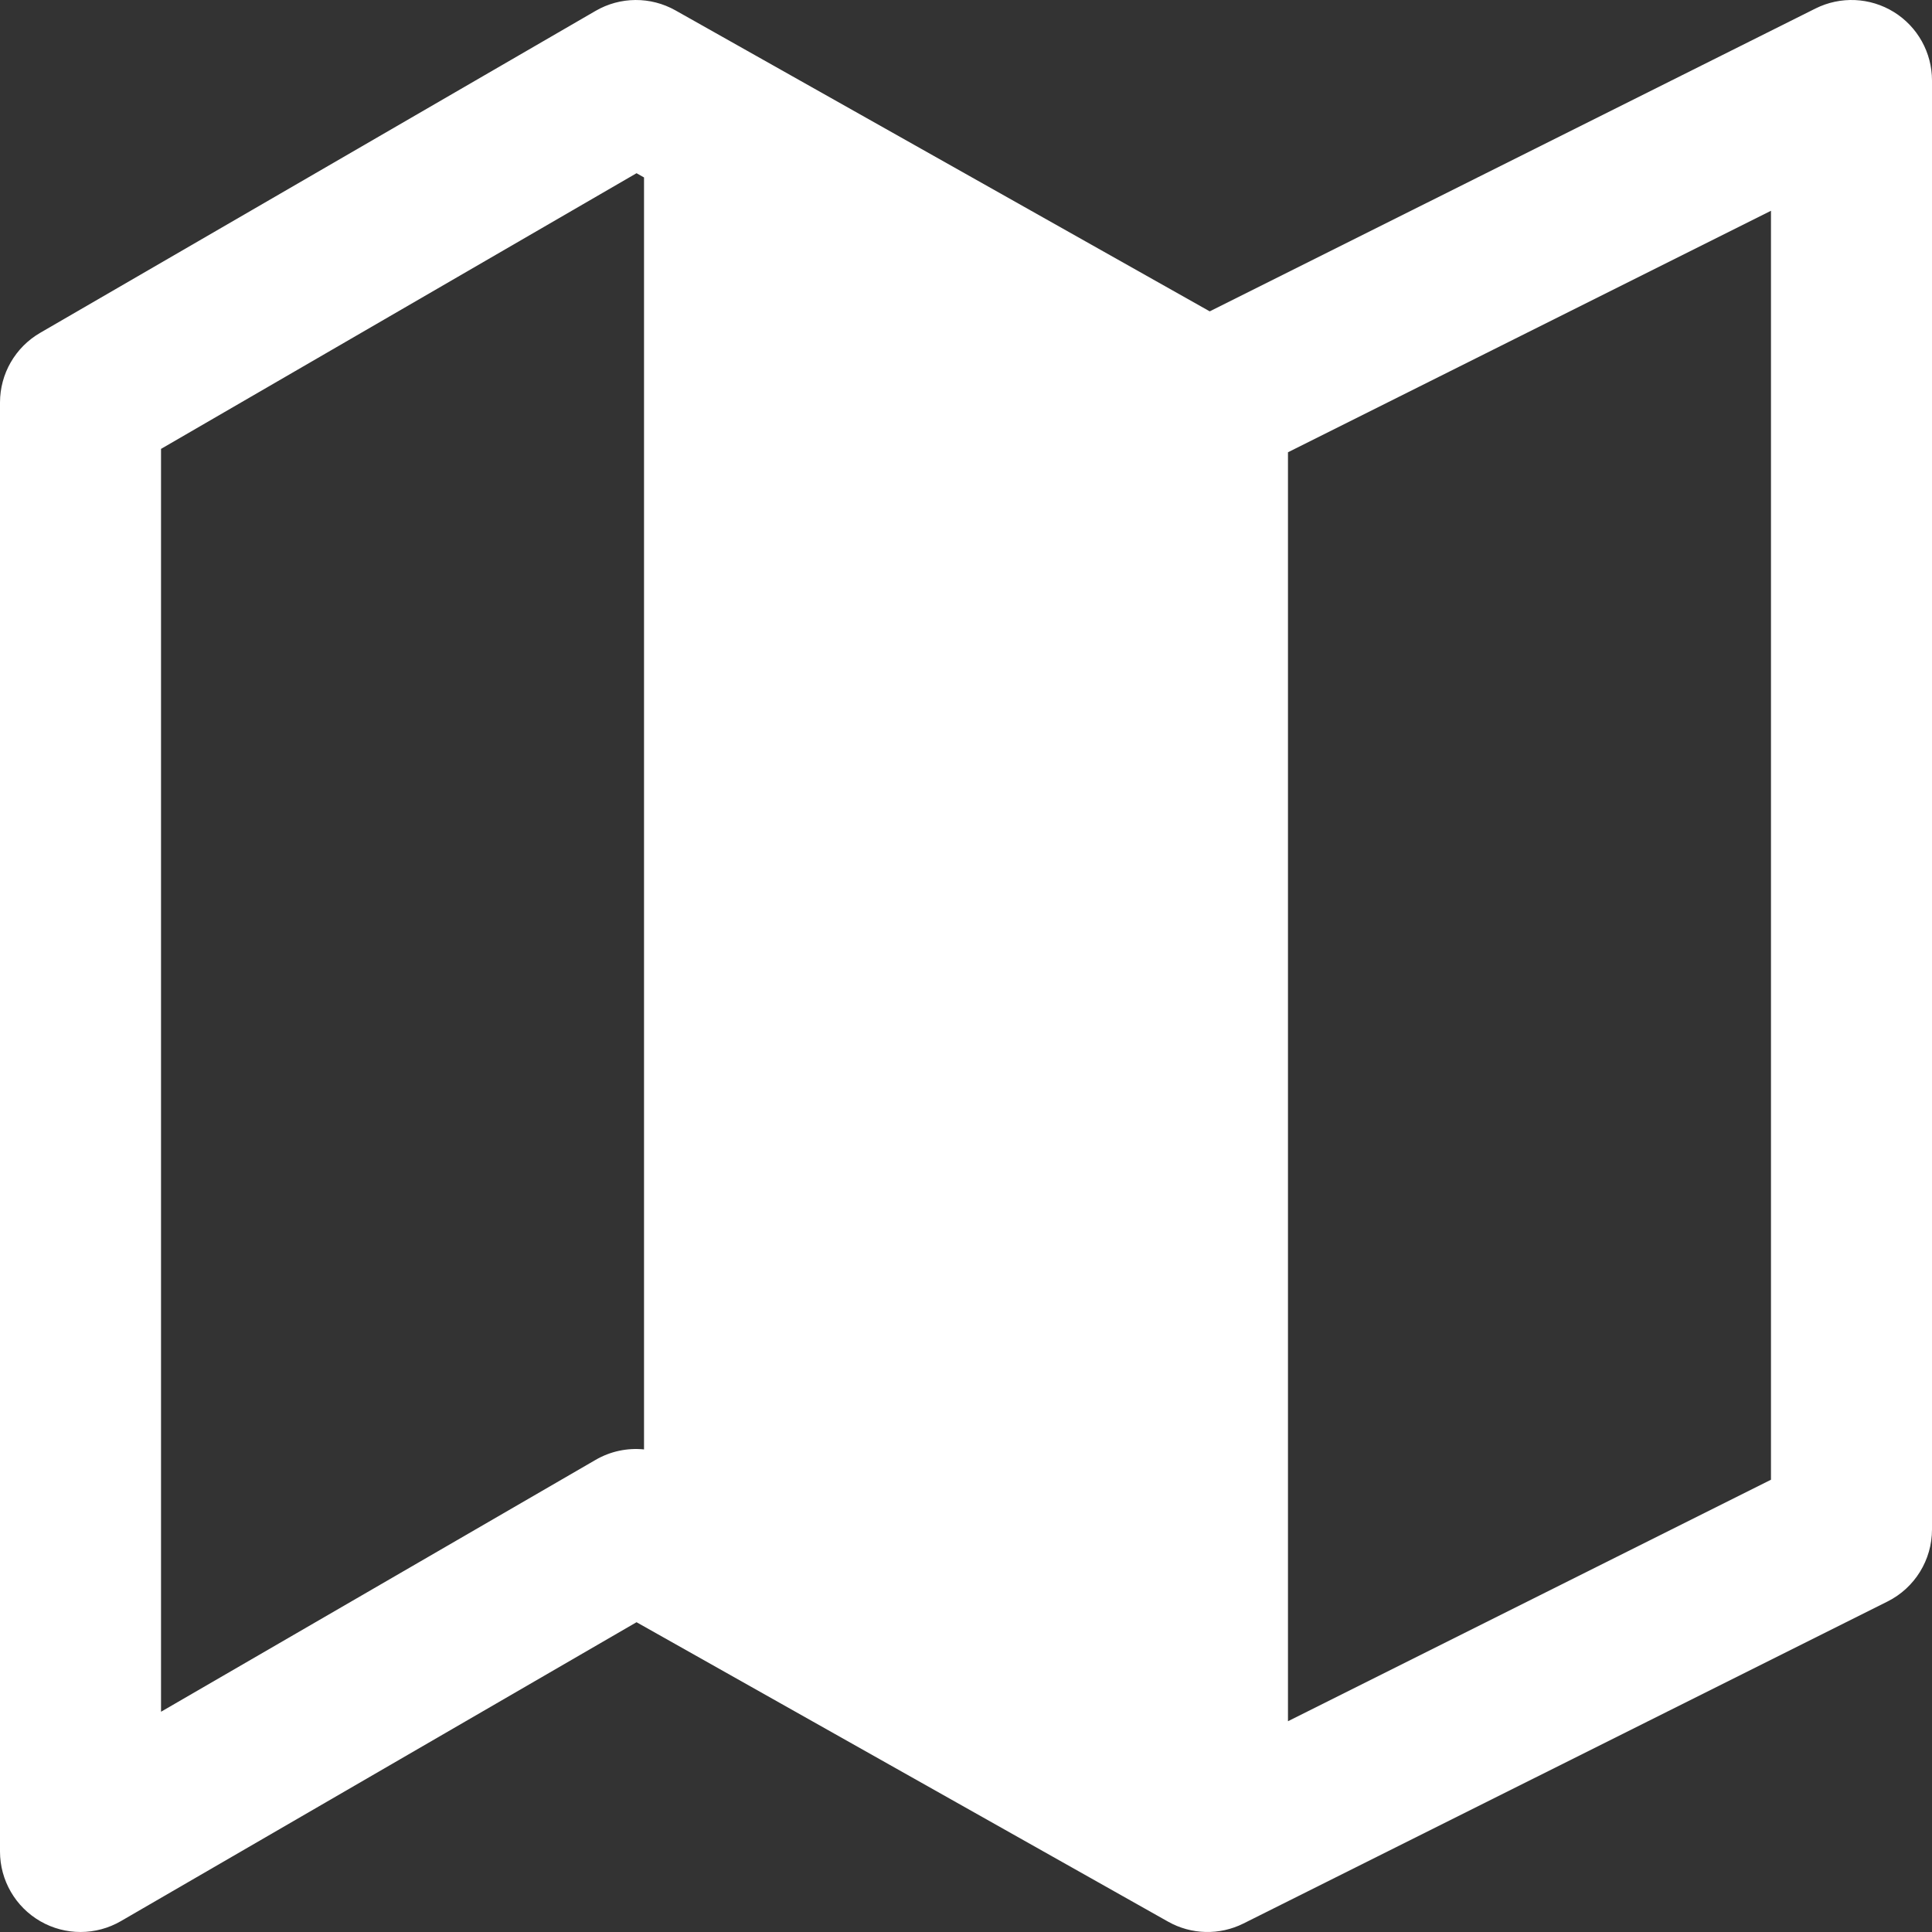 <svg width="32" height="32" viewBox="0 0 32 32" fill="none" xmlns="http://www.w3.org/2000/svg">
<rect x="0" y="0" width="32" height="32" fill="#333333" stroke="none"/>
<g clip-path="url(#clip0_3858_111949)">
<path fill-rule="evenodd" clip-rule="evenodd" d="M32 1.333C32 0.871 31.761 0.442 31.368 0.199C30.974 -0.044 30.484 -0.066 30.07 0.141L20.037 5.157L11.188 0.172C10.776 -0.06 10.273 -0.057 9.865 0.18L0.665 5.513C0.253 5.752 0 6.191 0 6.667V30.667C0 31.143 0.255 31.584 0.668 31.822C1.081 32.06 1.59 32.059 2.002 31.82L10.543 26.869L19.346 31.828C19.732 32.046 20.2 32.057 20.596 31.859L31.263 26.526C31.715 26.3 32 25.838 32 25.333V1.333ZM21.333 7.491L29.333 3.491V24.509L21.333 28.509V7.491ZM10.667 2.939L10.543 2.869L2.667 7.435V28.352L9.865 24.18C10.111 24.037 10.392 23.979 10.667 24.007V2.939Z" fill="white"/>
</g>
<defs>
<clipPath id="clip0_3858_111949">
<rect width="32" height="32" fill="white"/>
</clipPath>
</defs>
</svg>
